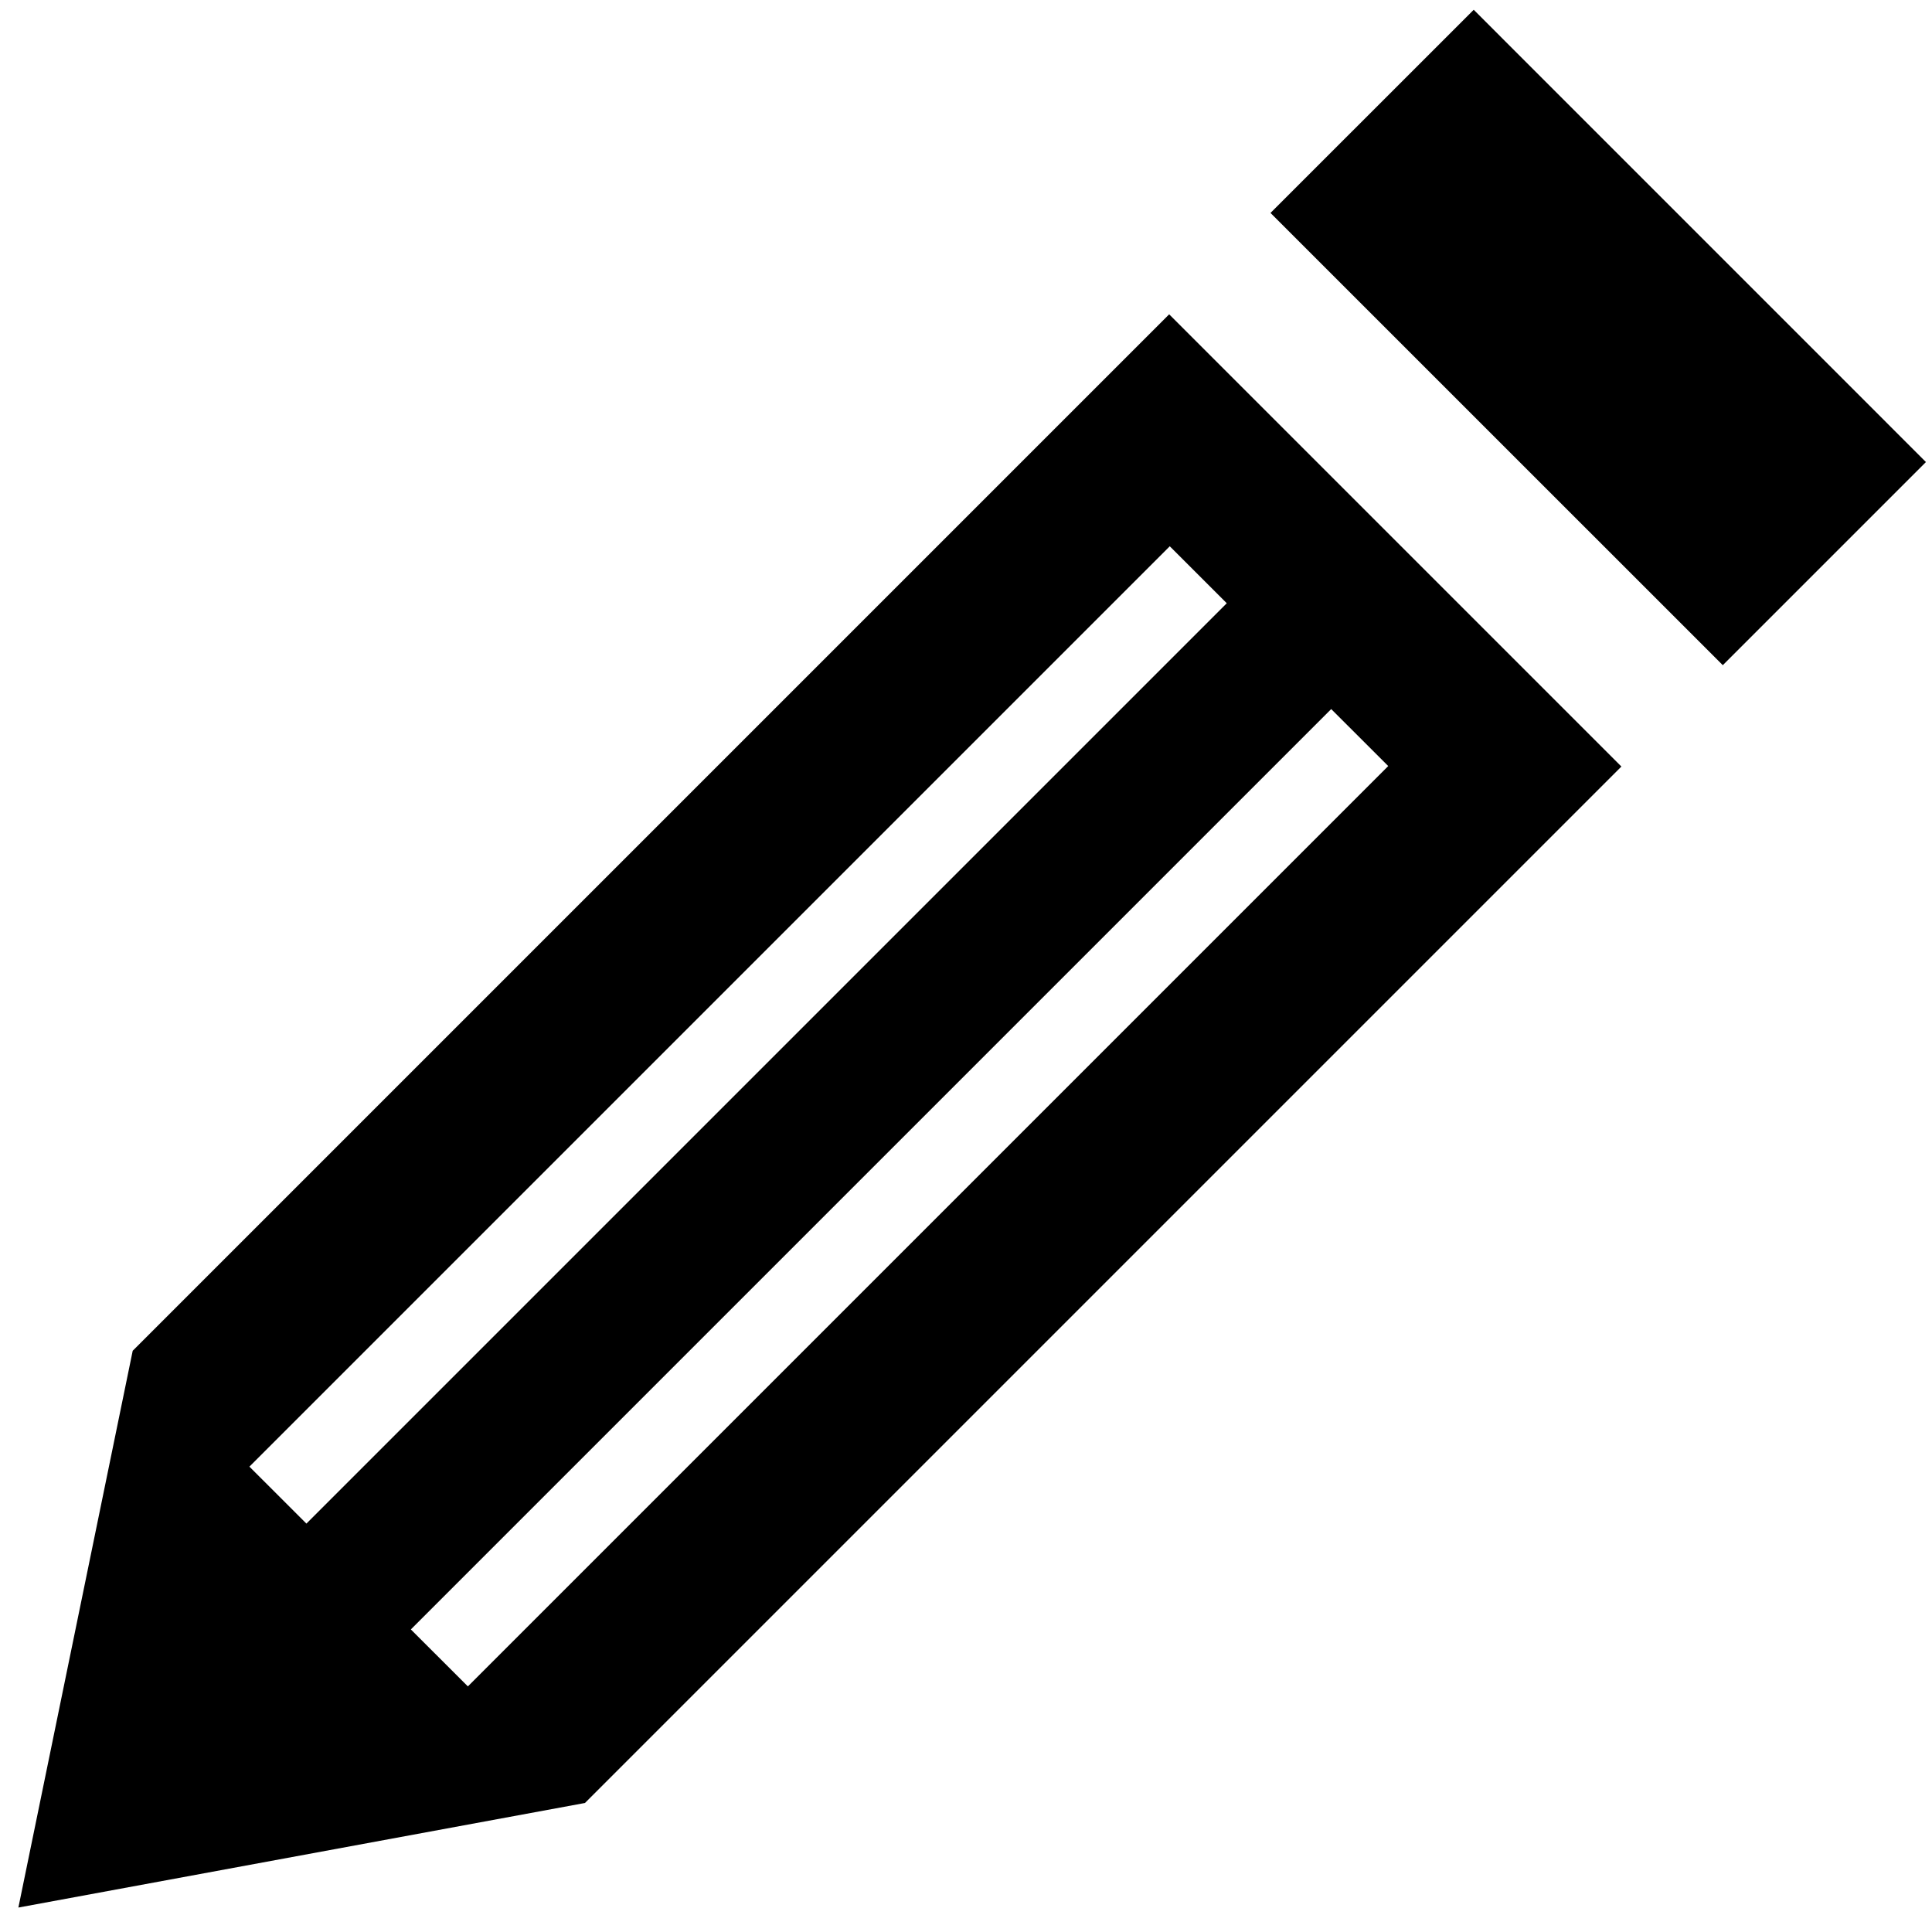 <?xml version="1.0" encoding="utf-8"?>
<!-- Generator: Adobe Illustrator 16.0.0, SVG Export Plug-In . SVG Version: 6.00 Build 0)  -->
<!DOCTYPE svg PUBLIC "-//W3C//DTD SVG 1.1//EN" "http://www.w3.org/Graphics/SVG/1.1/DTD/svg11.dtd">
<svg version="1.1" id="Layer_1" xmlns="http://www.w3.org/2000/svg" xmlns:xlink="http://www.w3.org/1999/xlink" x="0px" y="0px"
	 width="64px" height="64px" viewBox="0 0 64 64" enable-background="new 0 0 64 64" xml:space="preserve">
<path id="pencil-9-icon" d="M38.73,10.412L4.396,44.746L0.609,63.19l18.769-3.464l34.333-34.333L38.73,10.412z M8.262,48.584
	L38.75,18.096l1.888,1.887L10.15,50.471L8.262,48.584z M15.499,55.864l-1.889-1.887l30.488-30.488l1.889,1.887L15.499,55.864z
	 M63.799,15.306l-6.729,6.729L42.087,7.054l6.732-6.73L63.799,15.306z"/>
</svg>
